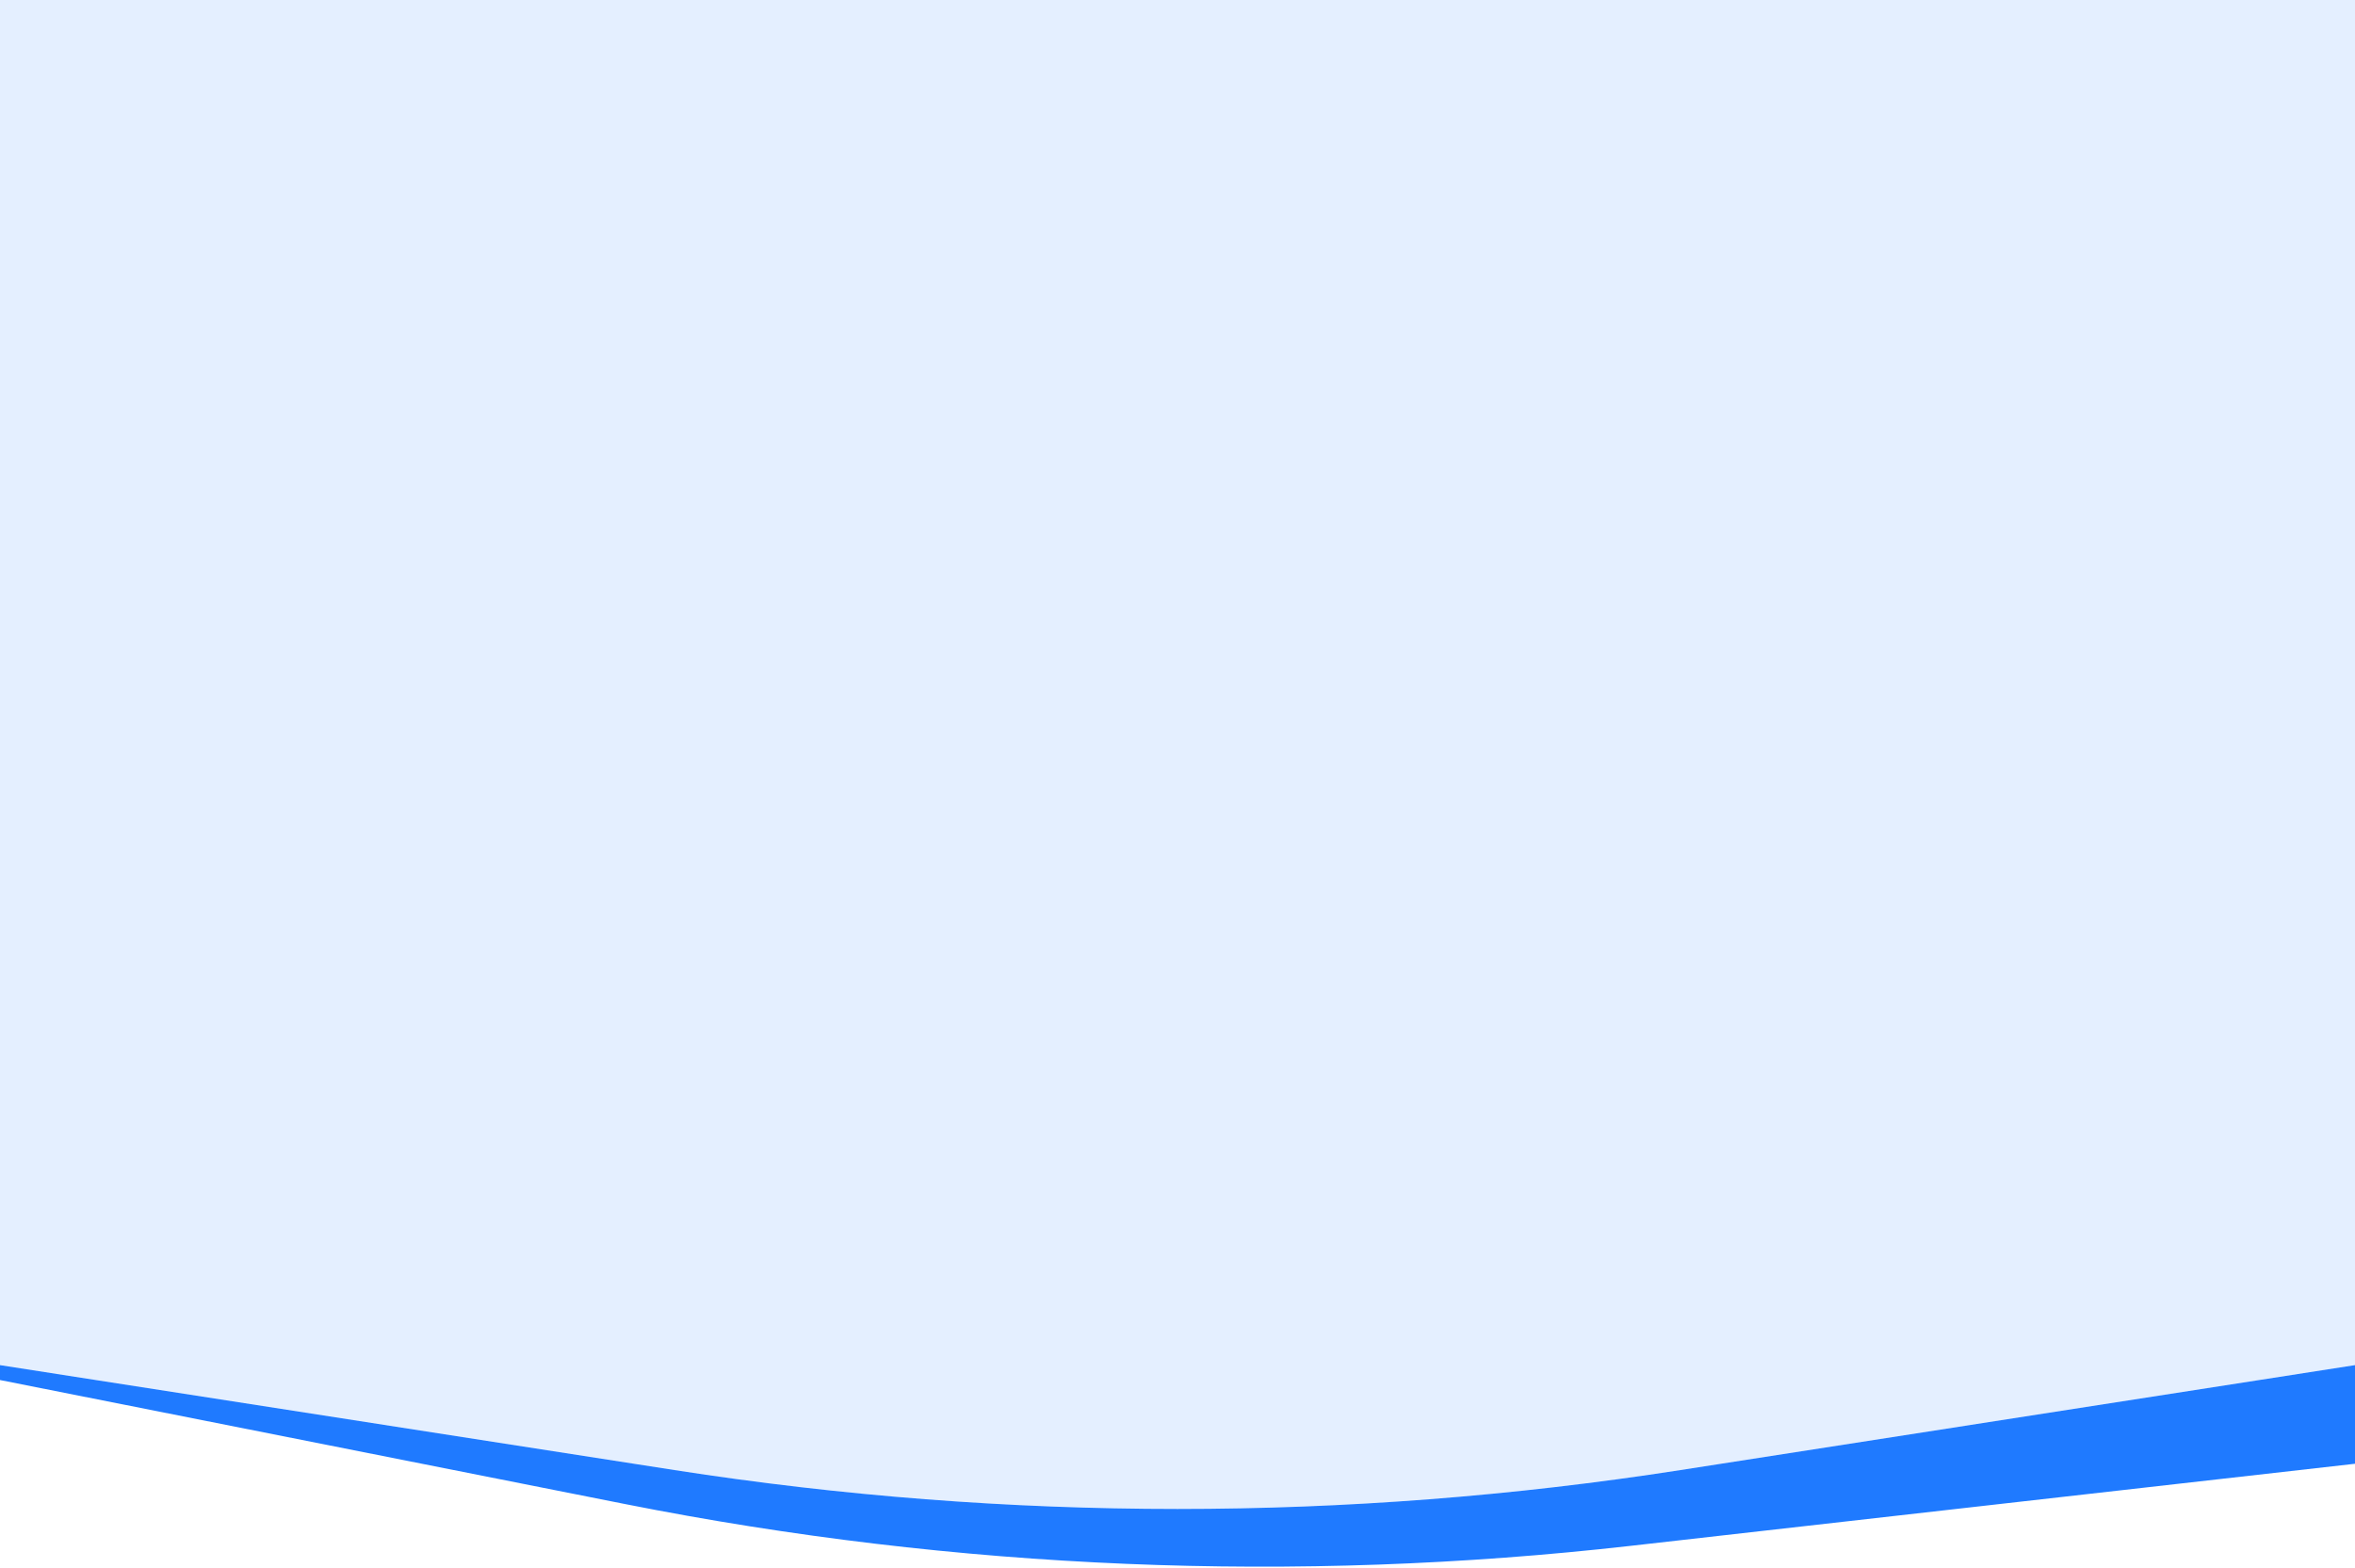 <svg width="1440" height="959" viewBox="0 0 1440 959" fill="none" xmlns="http://www.w3.org/2000/svg">
<path opacity="0.12" d="M0 2.79822e-05V834.956L412.467 899.143C616.263 930.857 823.738 930.857 1027.53 899.142L1440 834.956V2.79822e-05L720 0L0 2.79822e-05Z" fill="#1F7AFF"/>
<path fill-rule="evenodd" clip-rule="evenodd" d="M-86.584 826.891L-49.032 -76.938L730.296 -44.558L1509.62 -12.178L1472.07 891.651L996.984 945.501C792.031 968.733 584.718 960.119 382.399 919.966L-86.584 826.891ZM8.39233e-05 834.955V-2.53536e-06L720 -3.05176e-05L1440 -2.53536e-06V834.955L1027.53 899.142C823.738 930.857 616.263 930.857 412.467 899.142L8.39233e-05 834.955Z" fill="#1F7AFF"/>
</svg>
